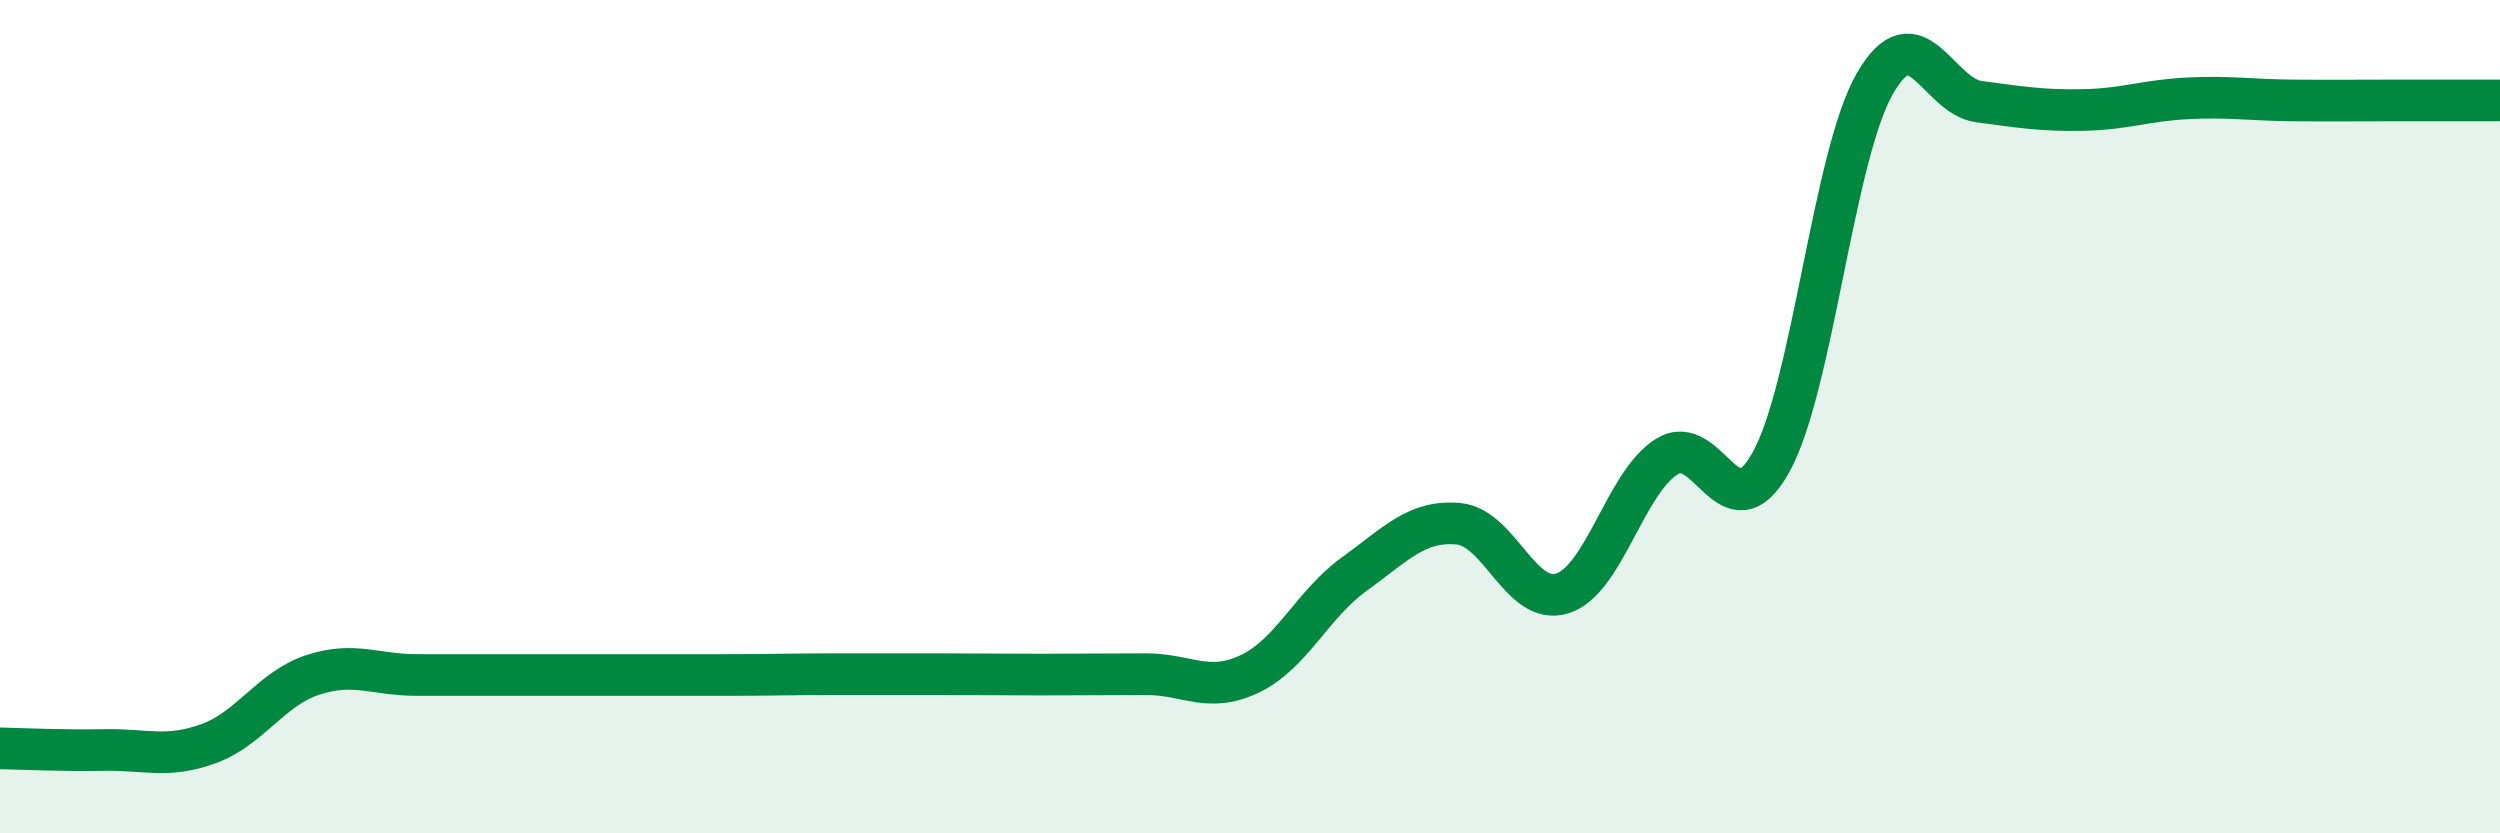 
    <svg width="60" height="20" viewBox="0 0 60 20" xmlns="http://www.w3.org/2000/svg">
      <path
        d="M 0,17.96 C 0.5,17.97 1.5,18.02 2.5,18 C 3.5,17.98 4,18.21 5,17.85 C 6,17.49 6.5,16.53 7.5,16.2 C 8.5,15.87 9,16.2 10,16.2 C 11,16.2 11.5,16.2 12.5,16.2 C 13.5,16.2 14,16.2 15,16.2 C 16,16.2 16.5,16.2 17.5,16.2 C 18.5,16.2 19,16.18 20,16.18 C 21,16.18 21.5,16.18 22.5,16.18 C 23.5,16.18 24,16.19 25,16.19 C 26,16.19 26.5,16.18 27.5,16.18 C 28.5,16.18 29,16.65 30,16.17 C 31,15.69 31.5,14.5 32.5,13.78 C 33.5,13.06 34,12.48 35,12.57 C 36,12.66 36.5,14.56 37.5,14.24 C 38.5,13.92 39,11.59 40,10.96 C 41,10.33 41.5,12.89 42.5,11.1 C 43.5,9.31 44,3.73 45,2 C 46,0.27 46.5,2.31 47.5,2.44 C 48.5,2.57 49,2.66 50,2.64 C 51,2.62 51.5,2.41 52.5,2.36 C 53.5,2.31 54,2.4 55,2.41 C 56,2.42 56.5,2.41 57.5,2.41 C 58.5,2.41 59.5,2.41 60,2.41L60 20L0 20Z"
        fill="#008740"
        opacity="0.1"
        stroke-linecap="round"
        stroke-linejoin="round"
      />
      <path
        d="M 0,17.96 C 0.5,17.97 1.5,18.02 2.5,18 C 3.5,17.98 4,18.21 5,17.85 C 6,17.49 6.5,16.53 7.5,16.2 C 8.5,15.87 9,16.2 10,16.2 C 11,16.2 11.5,16.2 12.5,16.2 C 13.5,16.2 14,16.2 15,16.2 C 16,16.2 16.5,16.2 17.5,16.2 C 18.5,16.2 19,16.18 20,16.18 C 21,16.18 21.5,16.18 22.5,16.18 C 23.5,16.18 24,16.19 25,16.19 C 26,16.19 26.5,16.18 27.5,16.18 C 28.5,16.18 29,16.65 30,16.17 C 31,15.69 31.5,14.5 32.5,13.78 C 33.5,13.06 34,12.48 35,12.57 C 36,12.66 36.5,14.56 37.5,14.24 C 38.5,13.92 39,11.59 40,10.96 C 41,10.33 41.5,12.89 42.5,11.1 C 43.5,9.31 44,3.73 45,2 C 46,0.27 46.5,2.31 47.5,2.44 C 48.5,2.57 49,2.66 50,2.64 C 51,2.62 51.5,2.41 52.5,2.36 C 53.5,2.31 54,2.4 55,2.41 C 56,2.42 56.5,2.41 57.5,2.41 C 58.5,2.41 59.5,2.41 60,2.41"
        stroke="#008740"
        stroke-width="1"
        fill="none"
        stroke-linecap="round"
        stroke-linejoin="round"
      />
    </svg>
  